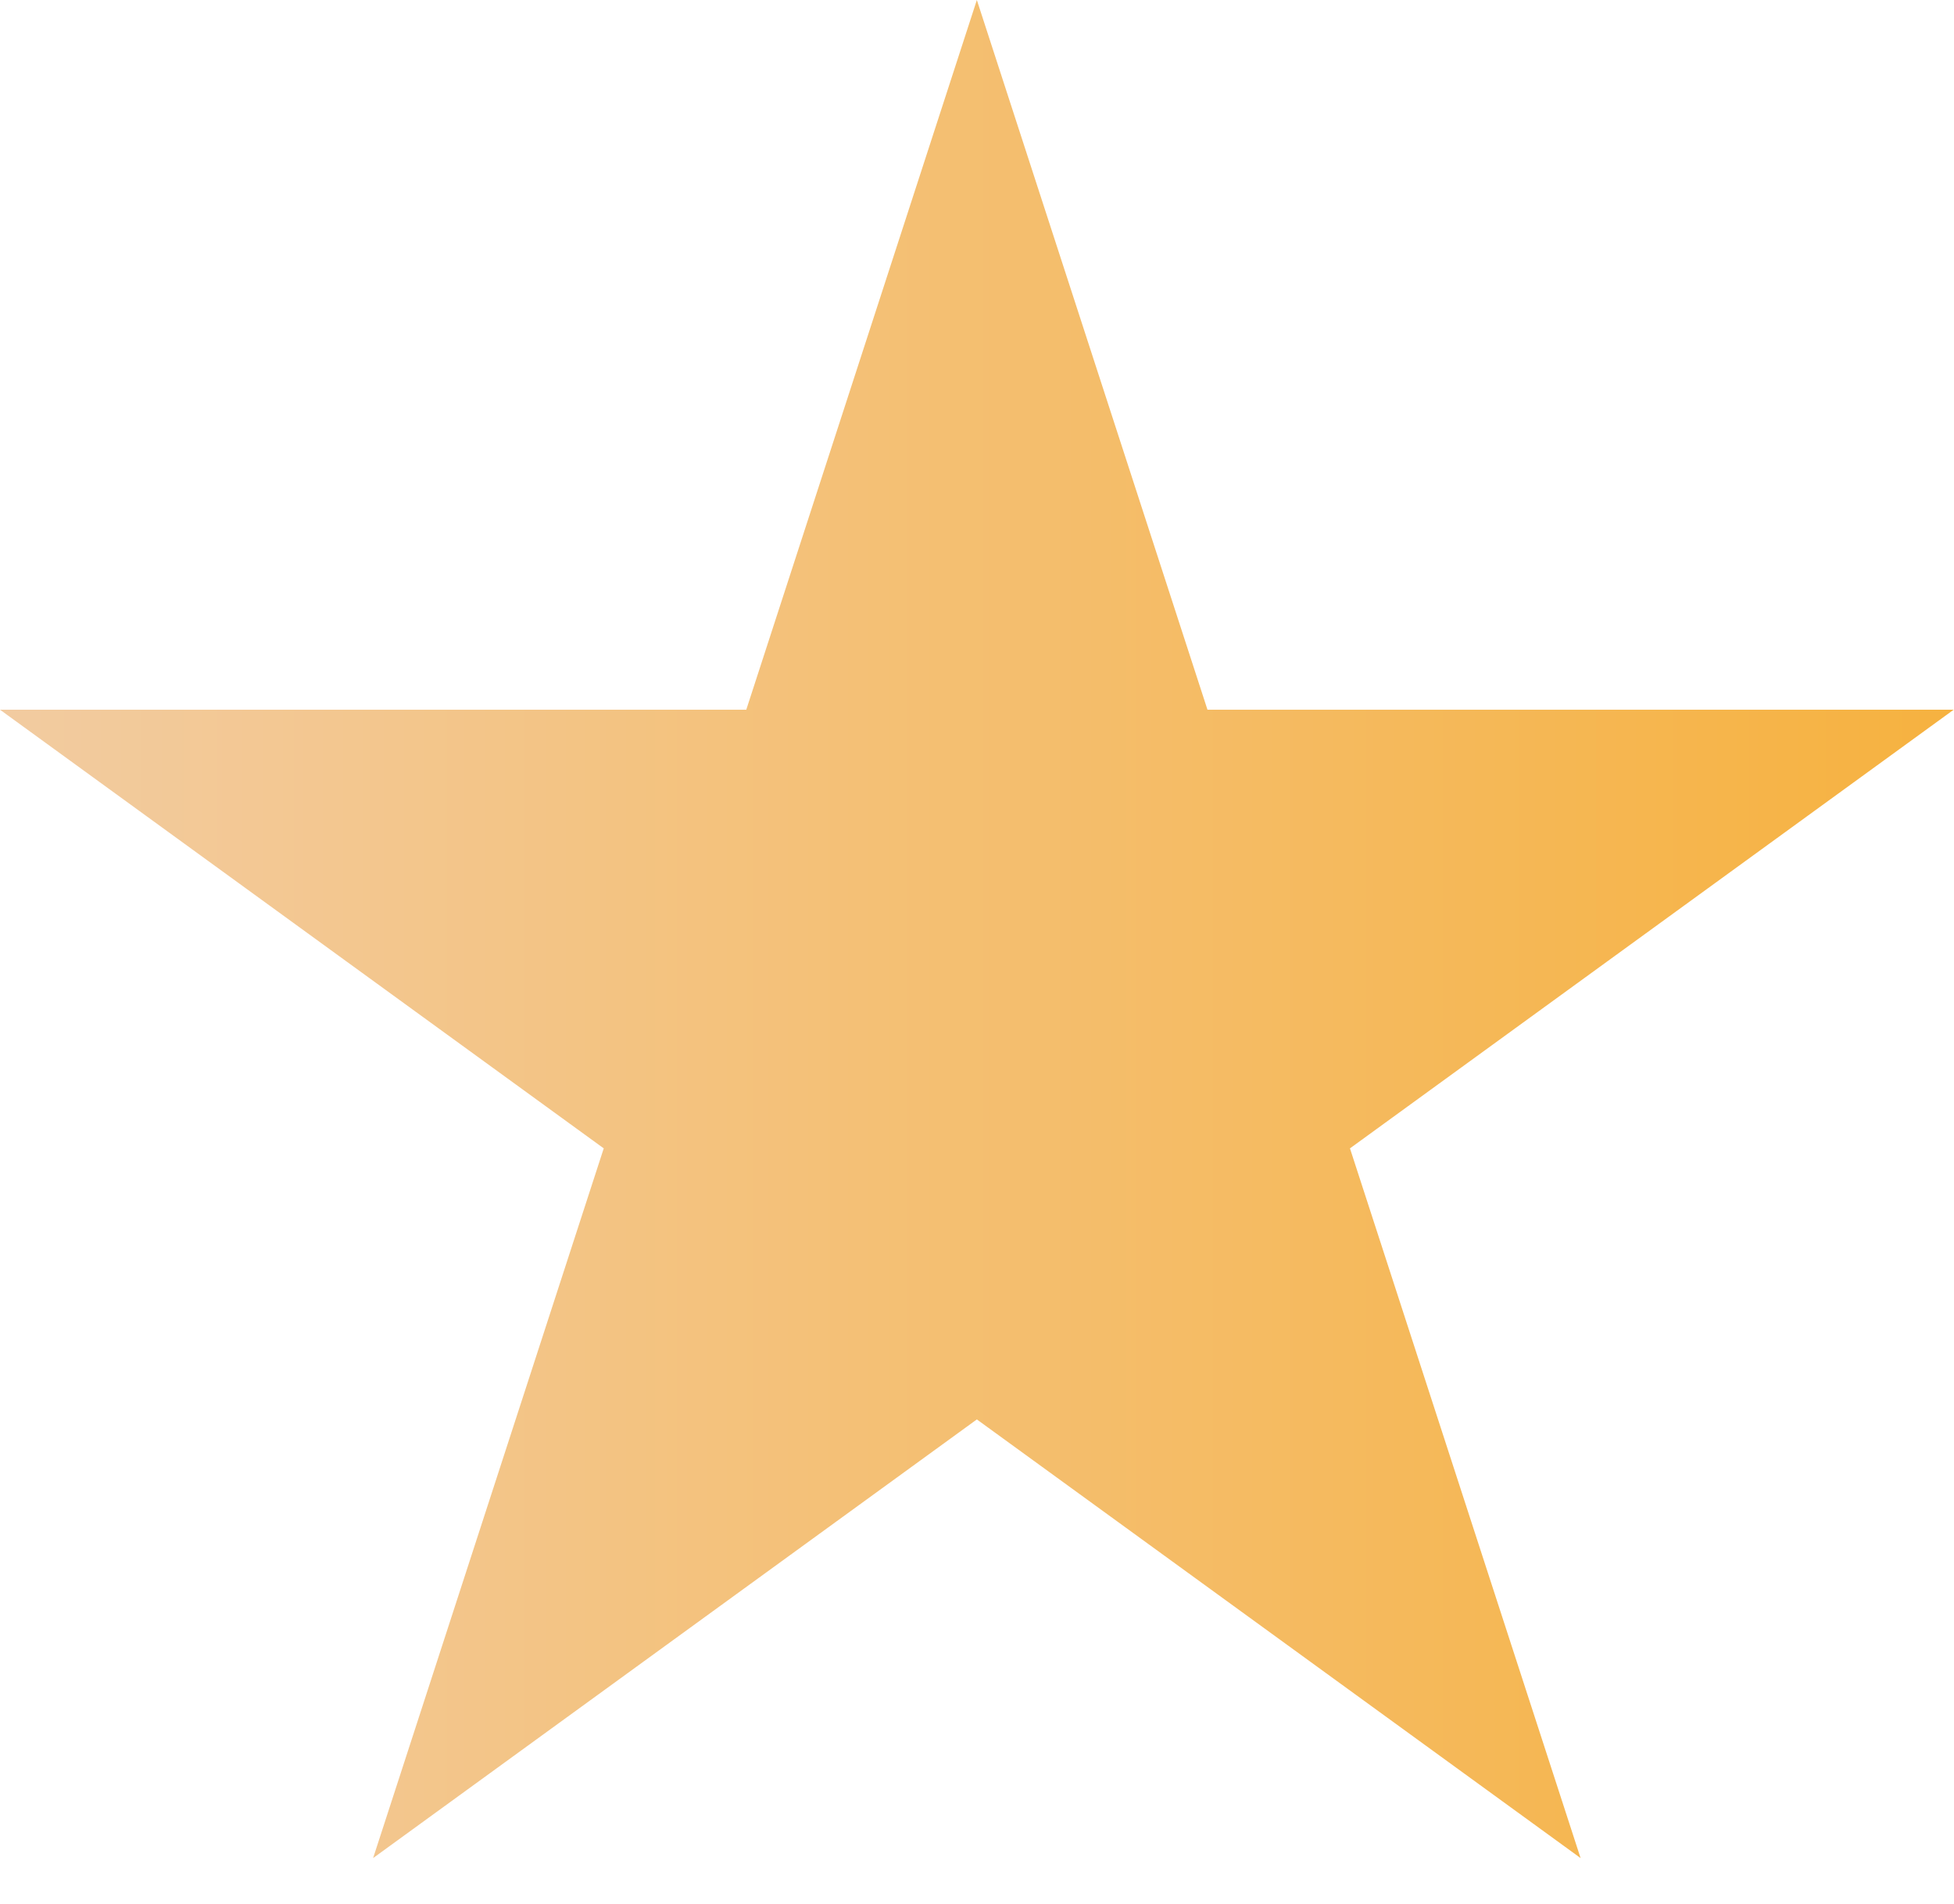 <?xml version="1.0" encoding="UTF-8"?> <svg xmlns="http://www.w3.org/2000/svg" width="39" height="38" viewBox="0 0 39 38" fill="none"><path d="M19.497 0L24.1 14.165H38.994L26.944 22.92L31.547 37.085L19.497 28.33L7.447 37.085L12.05 22.92L0 14.165H14.895L19.497 0Z" fill="url(#paint0_linear_24_2905)"></path><defs><linearGradient id="paint0_linear_24_2905" x1="-1.003" y1="20.5" x2="64.695" y2="20.5" gradientUnits="userSpaceOnUse"><stop stop-color="#F2CCA3"></stop><stop offset="1" stop-color="#F9A100"></stop></linearGradient></defs></svg> 
